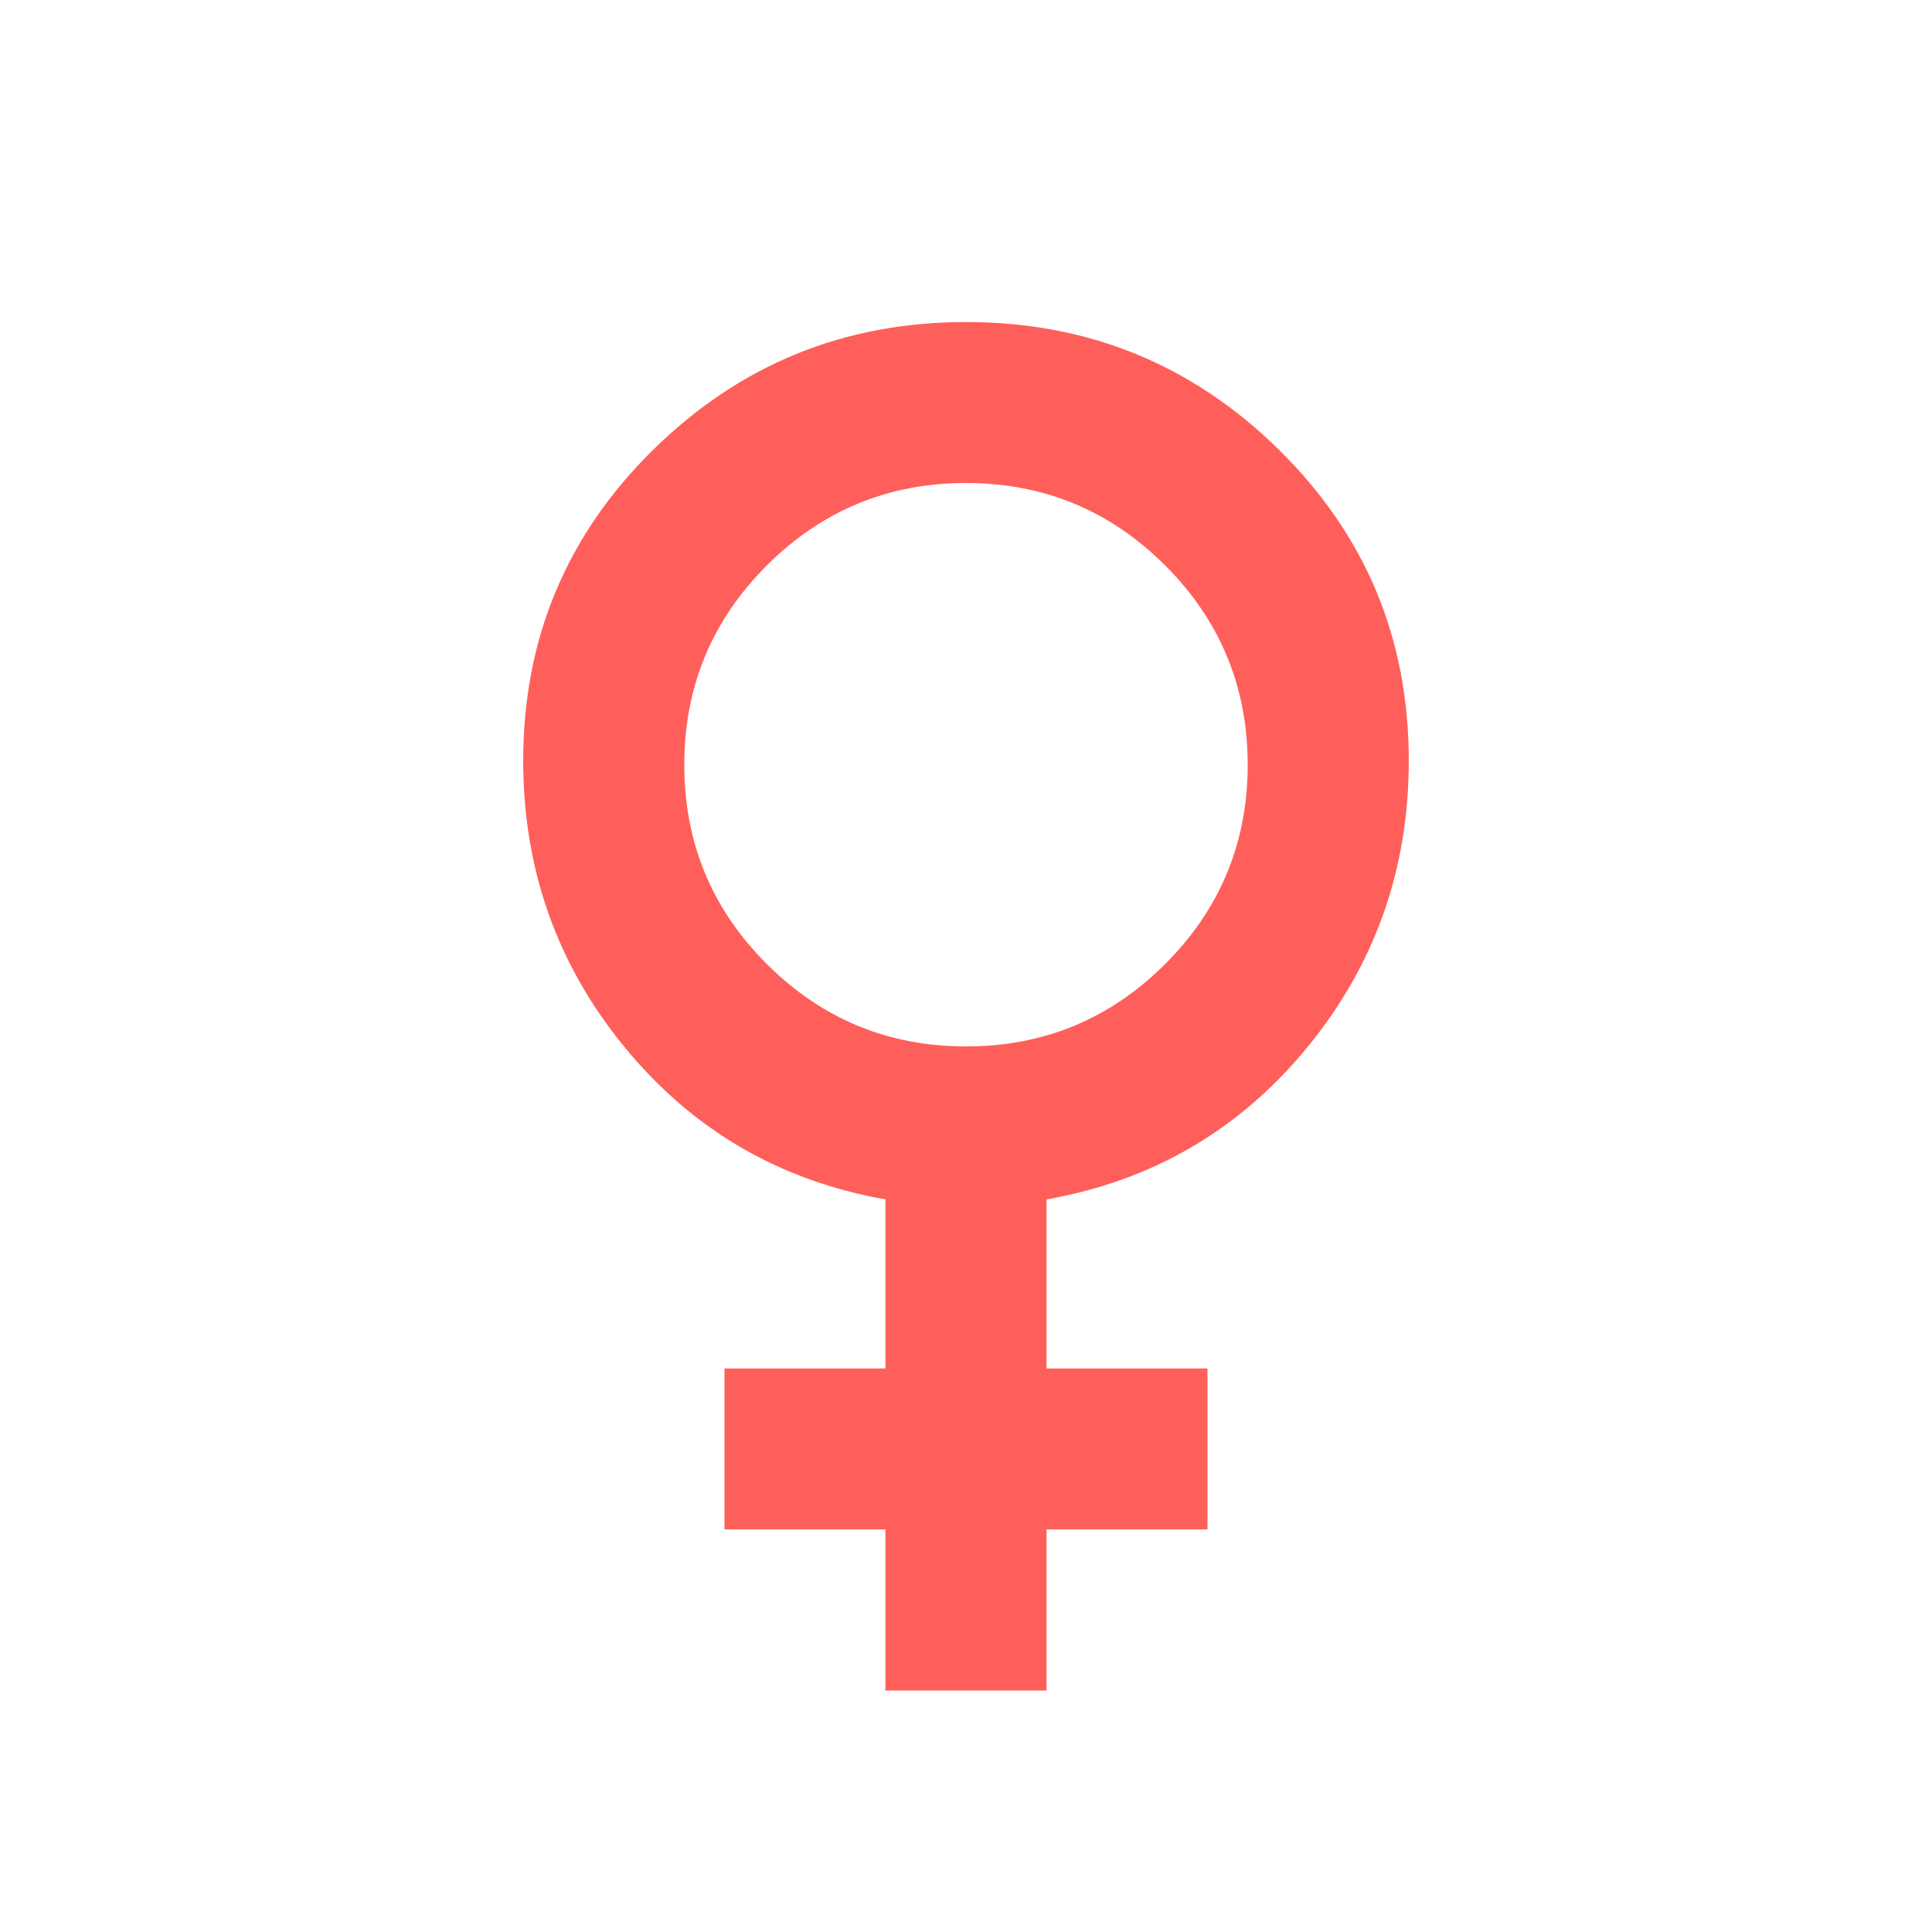 <svg width="16" height="16" viewBox="0 0 16 16" fill="none" xmlns="http://www.w3.org/2000/svg">
<g id="material-symbols:female">
<path id="Vector" d="M7.333 14V12.666H6V11.333H7.333V9.933C6.456 9.778 5.736 9.358 5.175 8.675C4.613 7.991 4.333 7.199 4.333 6.3C4.333 5.289 4.692 4.431 5.409 3.725C6.126 3.02 6.989 2.667 8 2.667C9.011 2.667 9.875 3.019 10.592 3.725C11.309 4.431 11.667 5.289 11.667 6.3C11.667 7.2 11.386 7.992 10.825 8.675C10.263 9.359 9.544 9.778 8.667 9.933V11.333H10V12.666H8.667V14H7.333ZM8 8.666C8.644 8.666 9.194 8.439 9.65 7.983C10.105 7.528 10.333 6.978 10.333 6.333C10.333 5.689 10.105 5.139 9.65 4.683C9.194 4.228 8.644 4 8 4C7.356 4 6.806 4.228 6.35 4.683C5.894 5.139 5.667 5.689 5.667 6.333C5.667 6.978 5.894 7.528 6.35 7.983C6.806 8.439 7.356 8.666 8 8.666Z" fill="#FF5F5A"/>
</g>
</svg>
